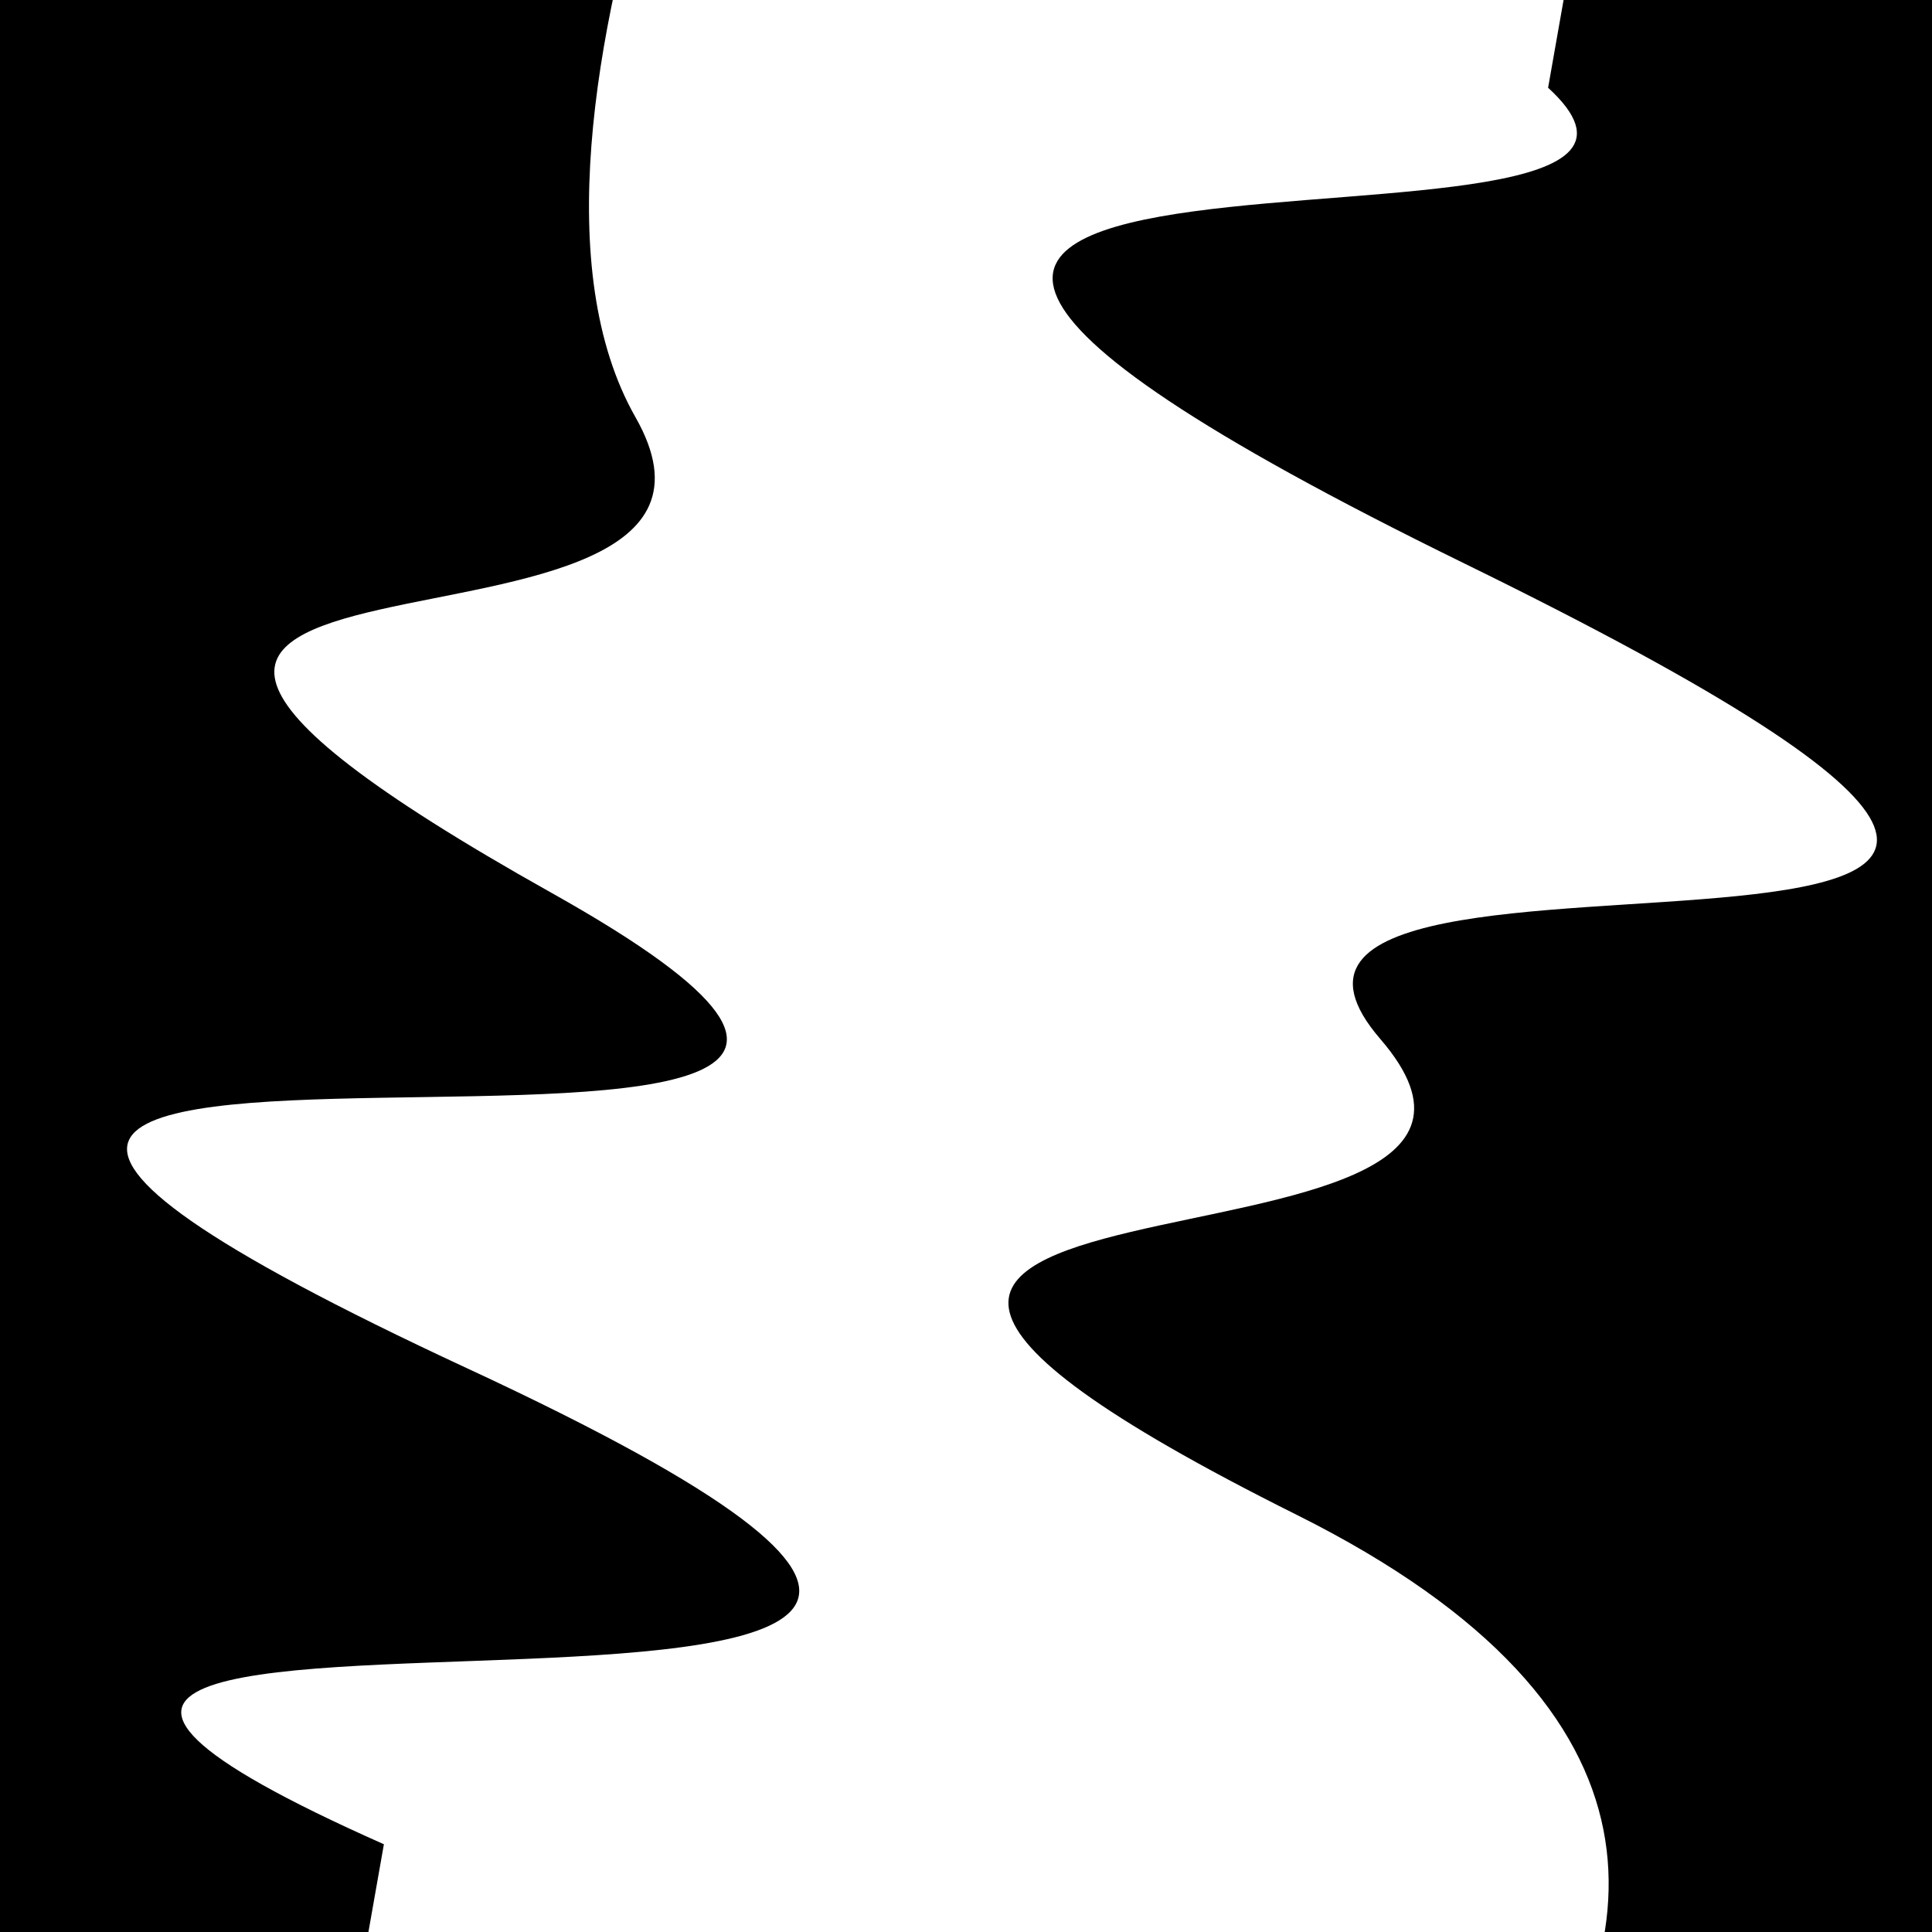 <svg viewBox="0 0 1000 1000" height="1000" width="1000" xmlns="http://www.w3.org/2000/svg">
<rect x="0" y="0" width="1000" height="1000" fill="#ffffff"></rect>
<g transform="rotate(100 500.0 500.0)">
<path d="M -250.0 717.78 S
 115.69  829.02
 250.00  717.78
 355.38 1131.40
 500.00  717.78
 591.32 1313.89
 750.00  717.78
 888.78 1165.83
1000.00  717.78 h 110 V 2000 H -250.0 Z" fill="hsl(139.3, 20%, 21.449%)"></path>
</g>
<g transform="rotate(280 500.0 500.0)">
<path d="M -250.0 717.78 S
 120.08 1155.71
 250.00  717.78
 381.55  862.91
 500.00  717.78
 578.17 1313.74
 750.00  717.78
 908.51  861.48
1000.00  717.78 h 110 V 2000 H -250.0 Z" fill="hsl(199.3, 20%, 36.449%)"></path>
</g>
</svg>